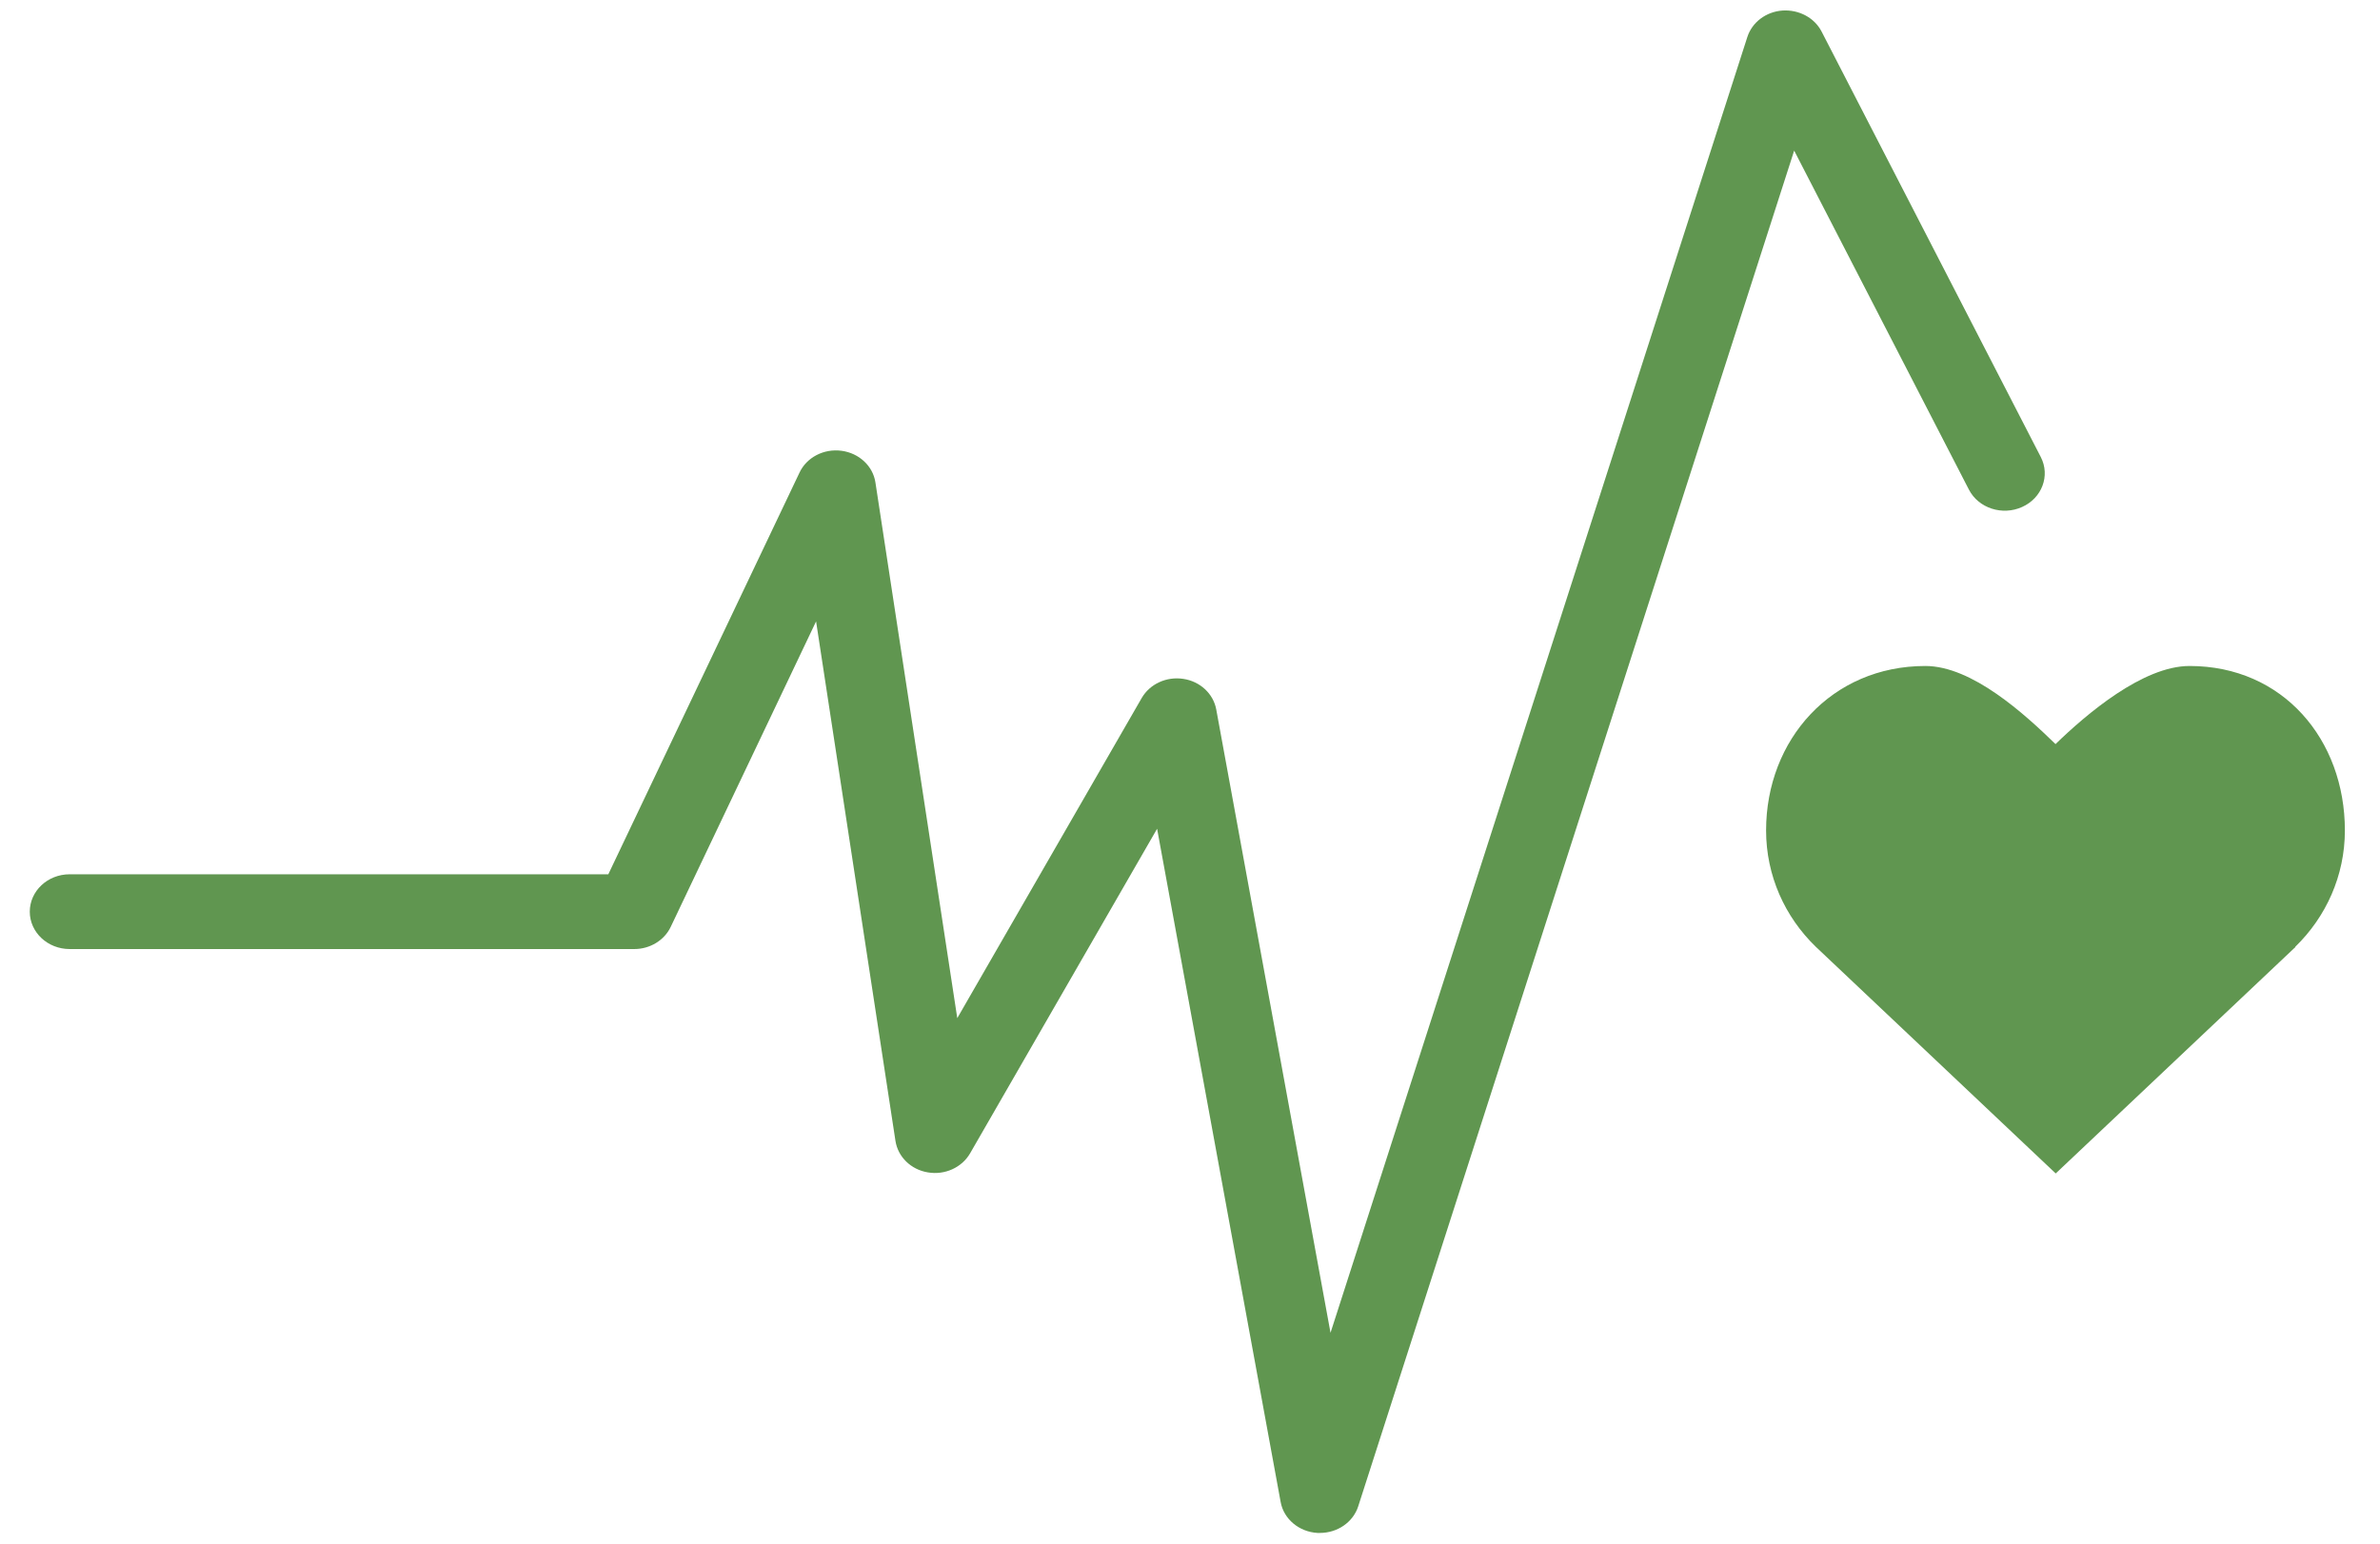 <svg width="74" height="48" viewBox="0 0 74 48" fill="none" xmlns="http://www.w3.org/2000/svg">
<g clip-path="url(#clip0_1360_26150)">
<path d="M72.908 25.823C72.908 23 70.986 20.709 68.078 20.709C66.622 20.709 64.865 22.213 63.911 23.138C62.958 22.21 61.32 20.709 59.864 20.709C56.953 20.709 54.912 22.997 54.912 25.823C54.912 27.233 55.5 28.514 56.456 29.439L63.917 36.489L71.37 29.448L71.364 29.442C72.317 28.517 72.908 27.236 72.908 25.823Z" fill="#609650"/>
<path d="M41.039 47.667C41.015 47.667 40.99 47.667 40.962 47.667C40.388 47.633 39.913 47.234 39.818 46.703L35.977 25.771L30.162 35.864C29.906 36.306 29.375 36.546 28.851 36.456C28.323 36.37 27.919 35.974 27.842 35.477L25.374 19.322L20.855 28.82C20.657 29.239 20.21 29.511 19.722 29.511H2.166C1.481 29.511 0.926 28.991 0.926 28.35C0.926 27.706 1.481 27.186 2.166 27.186H18.914L24.859 14.695C25.081 14.222 25.614 13.944 26.164 14.017C26.71 14.089 27.142 14.49 27.219 15.002L29.764 31.659L35.499 21.704C35.752 21.268 36.27 21.029 36.794 21.11C37.316 21.188 37.726 21.572 37.816 22.06L41.369 41.444L54.329 1.151C54.477 0.692 54.909 0.365 55.418 0.328C55.93 0.293 56.415 0.55 56.637 0.98L63.454 14.213C63.751 14.791 63.491 15.487 62.874 15.764C62.258 16.044 61.514 15.802 61.218 15.224L55.785 4.683L42.23 46.841C42.07 47.335 41.585 47.667 41.039 47.667Z" fill="#609650"/>
</g>
<defs>
<clipPath id="clip0_1360_26150">
<rect width="72.649" height="48" fill="white" transform="translate(0.5)"/>
</clipPath>
</defs>
</svg>
